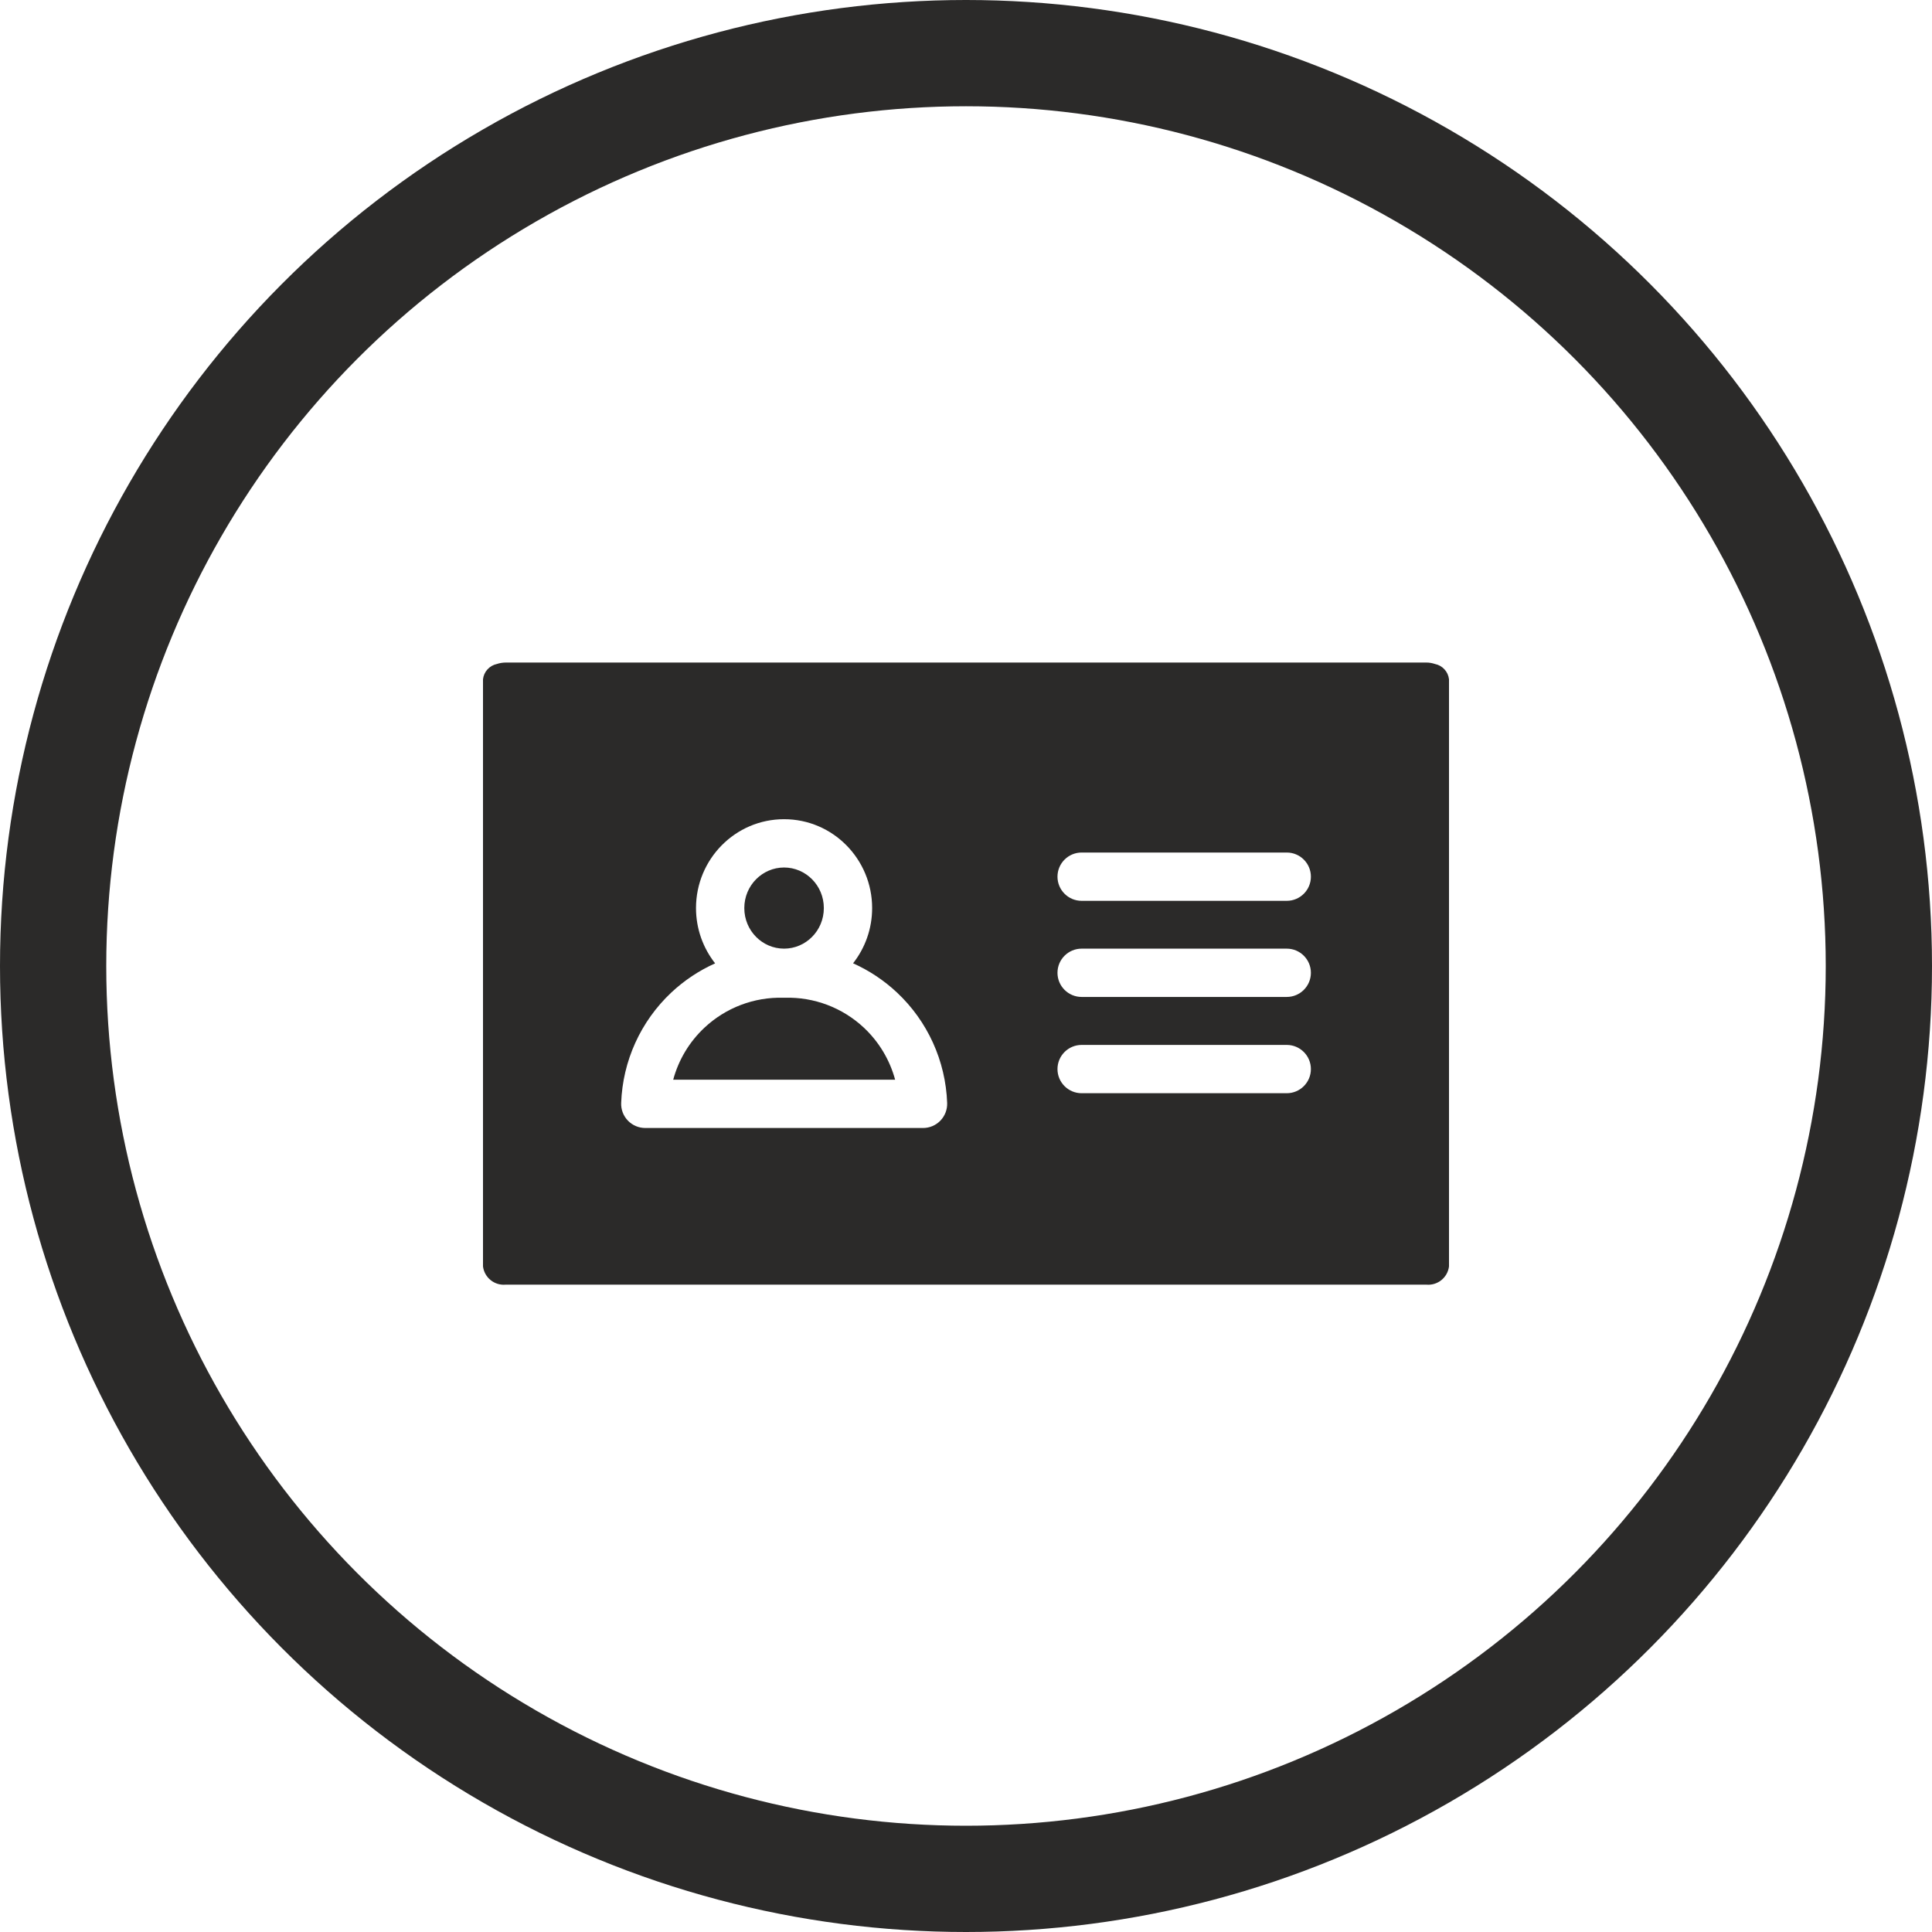 <?xml version="1.0" encoding="UTF-8"?> <svg xmlns="http://www.w3.org/2000/svg" width="60" height="60" viewBox="0 0 60 60" fill="none"> <circle cx="30" cy="30" r="28.35" stroke="#2B2A29" stroke-width="3.3"></circle> <path fill-rule="evenodd" clip-rule="evenodd" d="M45 38.266V38.736V39.331C44.979 39.498 44.893 39.651 44.762 39.756C44.63 39.862 44.463 39.912 44.295 39.896H15.705C15.537 39.912 15.37 39.862 15.238 39.756C15.107 39.651 15.021 39.498 15 39.331V21.141V21.096C15.012 20.982 15.061 20.874 15.138 20.789C15.215 20.704 15.317 20.645 15.43 20.621C15.52 20.591 15.615 20.576 15.71 20.576H44.29C44.384 20.575 44.477 20.591 44.565 20.621C44.679 20.644 44.782 20.702 44.86 20.788C44.938 20.873 44.987 20.981 45 21.096V38.266ZM33.591 26.476C33.177 26.476 32.841 26.812 32.841 27.226C32.841 27.64 33.177 27.976 33.591 27.976H39.961C40.375 27.976 40.711 27.64 40.711 27.226C40.711 26.812 40.375 26.476 39.961 26.476H33.591ZM32.841 30.211C32.841 29.797 33.177 29.461 33.591 29.461H39.961C40.375 29.461 40.711 29.797 40.711 30.211C40.711 30.625 40.375 30.961 39.961 30.961H33.591C33.177 30.961 32.841 30.625 32.841 30.211ZM33.591 32.451C33.177 32.451 32.841 32.787 32.841 33.201C32.841 33.615 33.177 33.951 33.591 33.951H39.961C40.375 33.951 40.711 33.615 40.711 33.201C40.711 32.787 40.375 32.451 39.961 32.451H33.591ZM24.35 26.941C23.677 26.941 23.115 27.496 23.115 28.201C23.115 28.906 23.677 29.461 24.35 29.461C25.023 29.461 25.585 28.906 25.585 28.201C25.585 27.496 25.023 26.941 24.35 26.941ZM21.615 28.201C21.615 26.686 22.831 25.441 24.35 25.441C25.87 25.441 27.085 26.686 27.085 28.201C27.085 28.847 26.864 29.444 26.493 29.916C26.989 30.138 27.45 30.443 27.855 30.822C28.808 31.715 29.368 32.949 29.415 34.255C29.422 34.458 29.346 34.656 29.205 34.802C29.063 34.949 28.869 35.031 28.665 35.031H20.04C19.837 35.031 19.642 34.949 19.5 34.802C19.359 34.656 19.283 34.458 19.291 34.255C19.337 32.95 19.897 31.717 20.848 30.824C21.252 30.445 21.713 30.14 22.209 29.918C21.837 29.445 21.615 28.848 21.615 28.201ZM24.372 30.986C25.282 30.959 26.165 31.294 26.829 31.916C27.299 32.357 27.633 32.918 27.799 33.531H20.907C21.072 32.919 21.405 32.359 21.875 31.918C22.538 31.295 23.42 30.96 24.329 30.986C24.343 30.986 24.358 30.986 24.372 30.986Z" fill="#2B2A29"></path> </svg> 